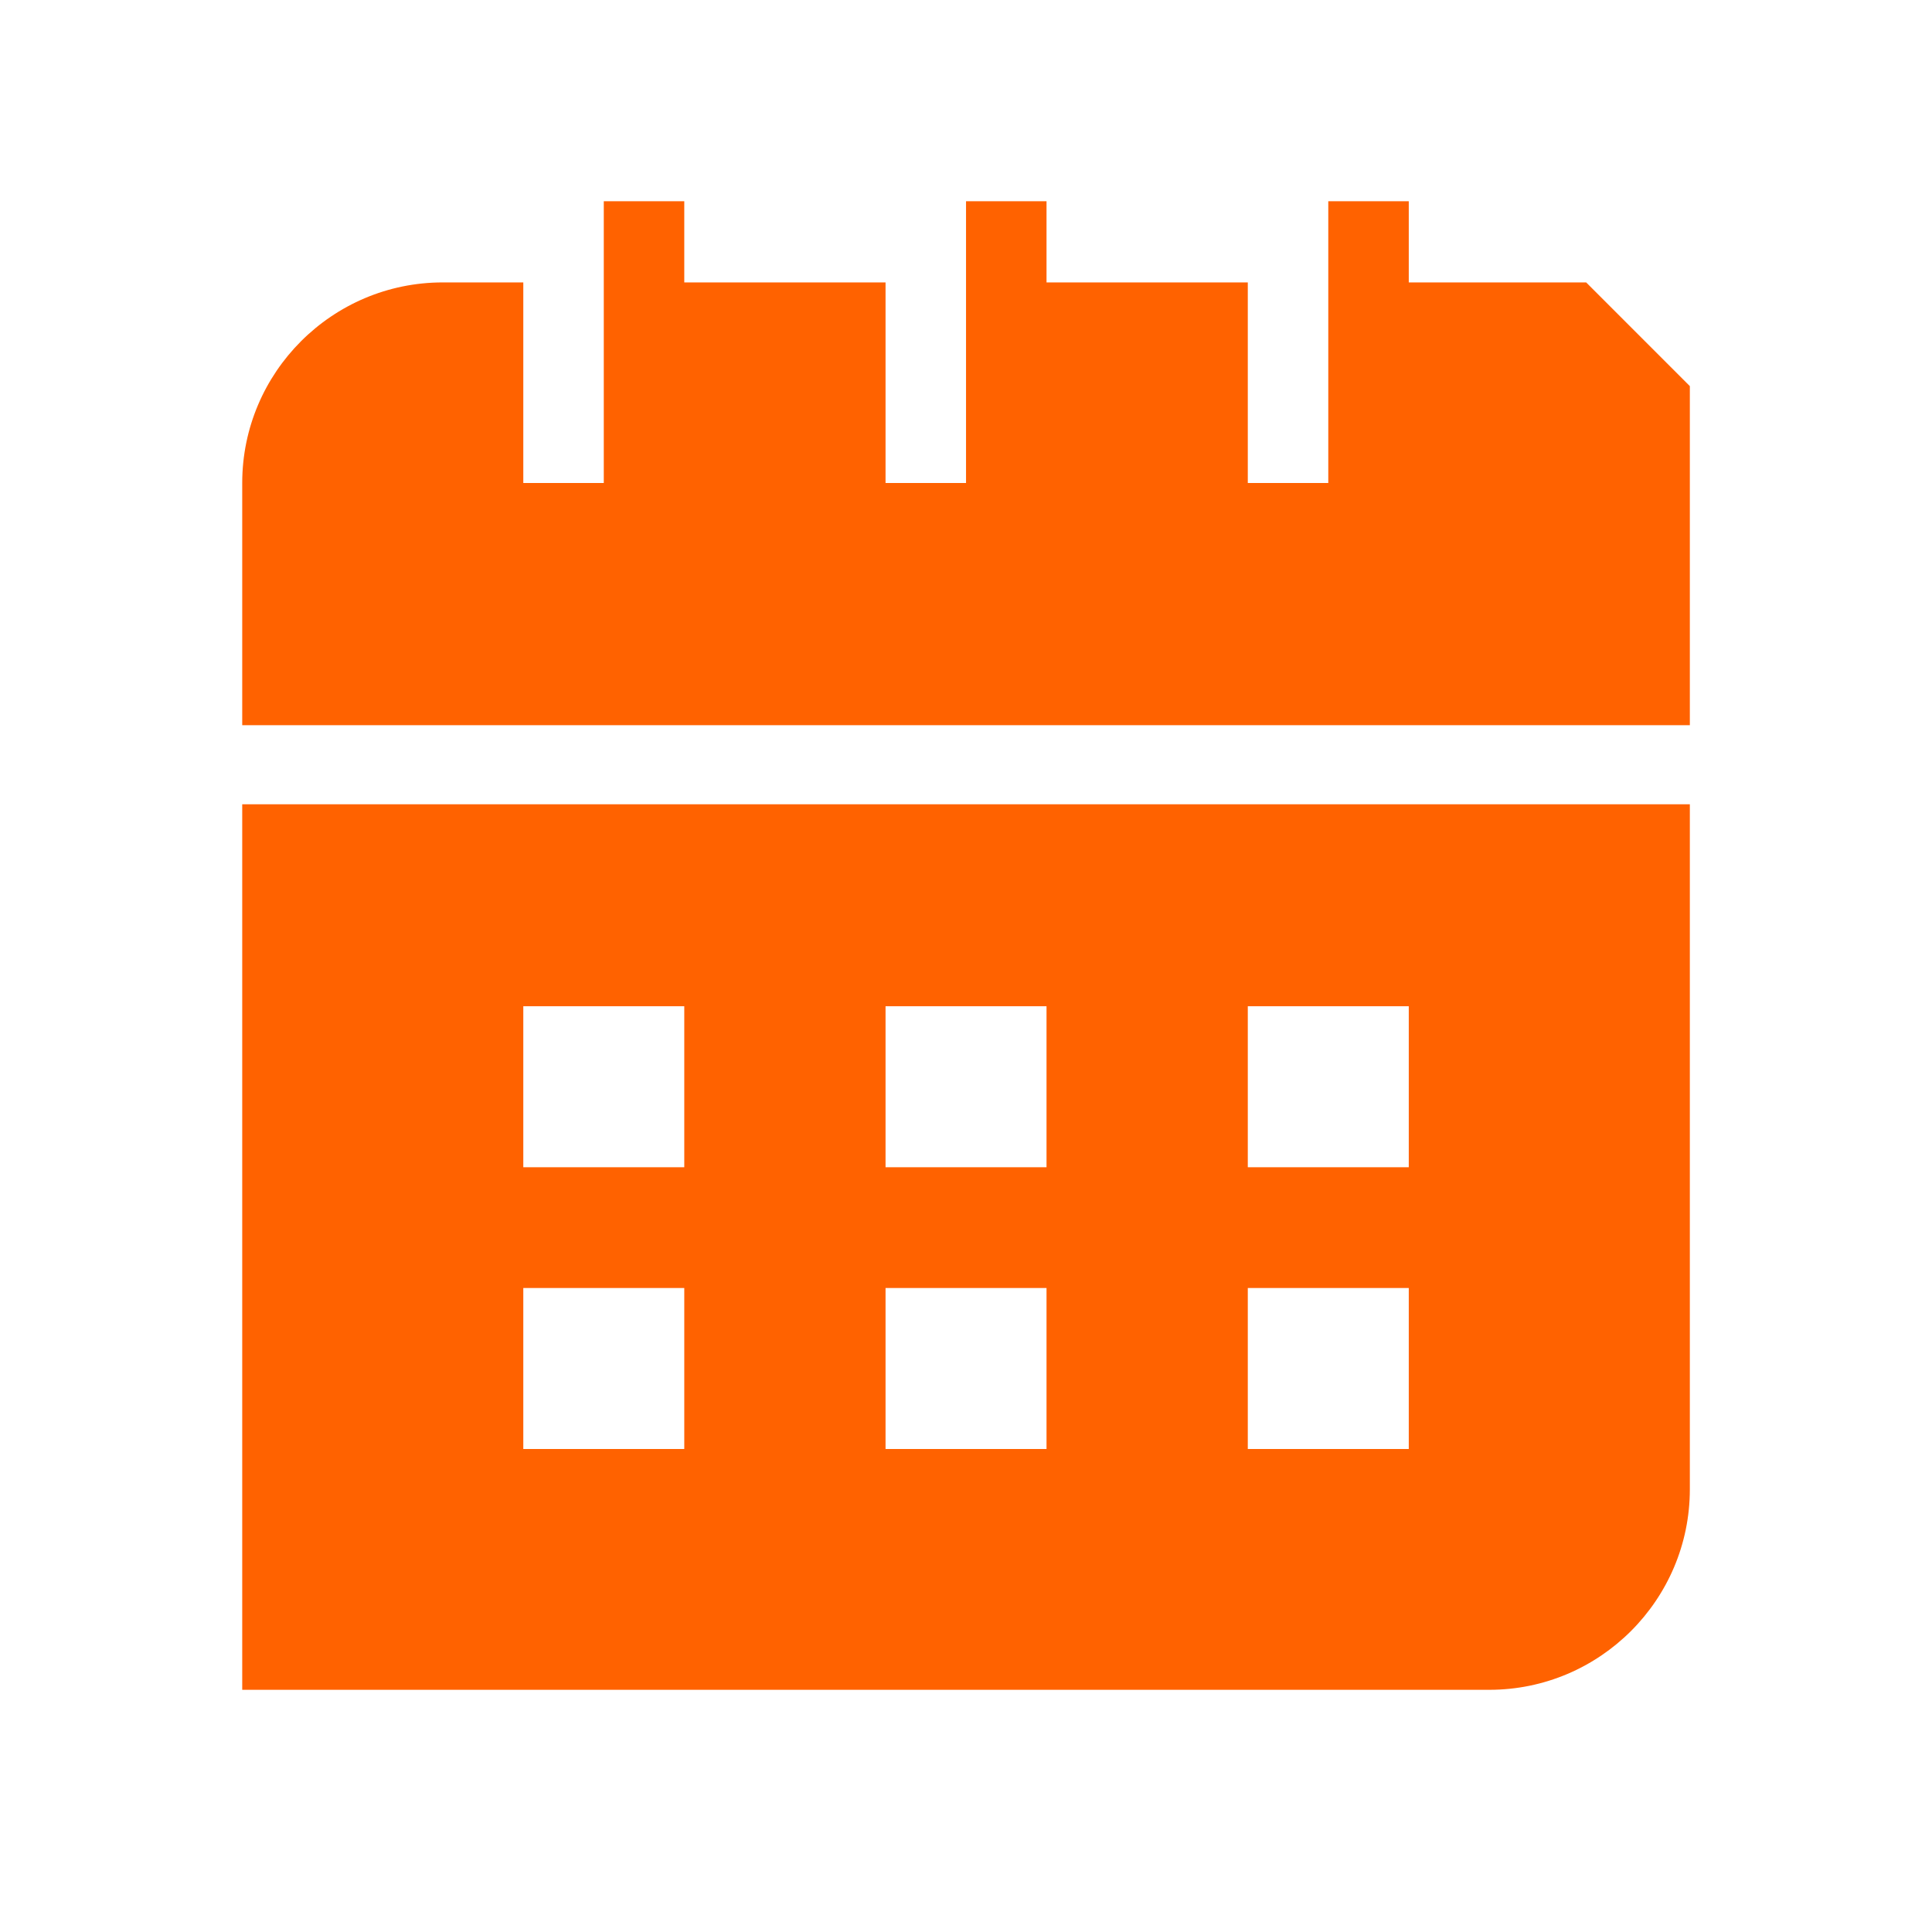<svg width="56" height="56" viewBox="0 0 56 56" fill="none" xmlns="http://www.w3.org/2000/svg">
<path d="M45.976 8.186H40.834V5.833H38.501V8.186V9.333V10.48V14H36.168V10.48V9.333V8.186H30.334V5.833H28.001V8.186V9.333V10.48V14H25.668V10.48V9.333V8.186H19.834V5.833H17.501V8.186V9.333V10.48V14H15.168V10.48V9.333V8.186H12.834C9.629 8.186 7.021 10.794 7.021 14V21.02H8.168H9.314H46.689H47.834H48.981V11.192L45.976 8.186Z" fill="#FF6200"/>
<path d="M46.687 23.313H9.314H8.168H7.021V48.98H43.168C46.372 48.98 48.981 46.372 48.981 43.166V23.313H47.834H46.687ZM36.168 29.166H40.834V33.833H36.168V29.166ZM36.168 37.333H40.834V42H36.168V37.333ZM25.668 29.166H30.334V33.833H25.668V29.166ZM25.668 37.333H30.334V42H25.668V37.333ZM15.168 29.166H19.834V33.833H15.168V29.166ZM15.168 37.333H19.834V42H15.168V37.333Z" fill="#FF6200"/>
</svg>
